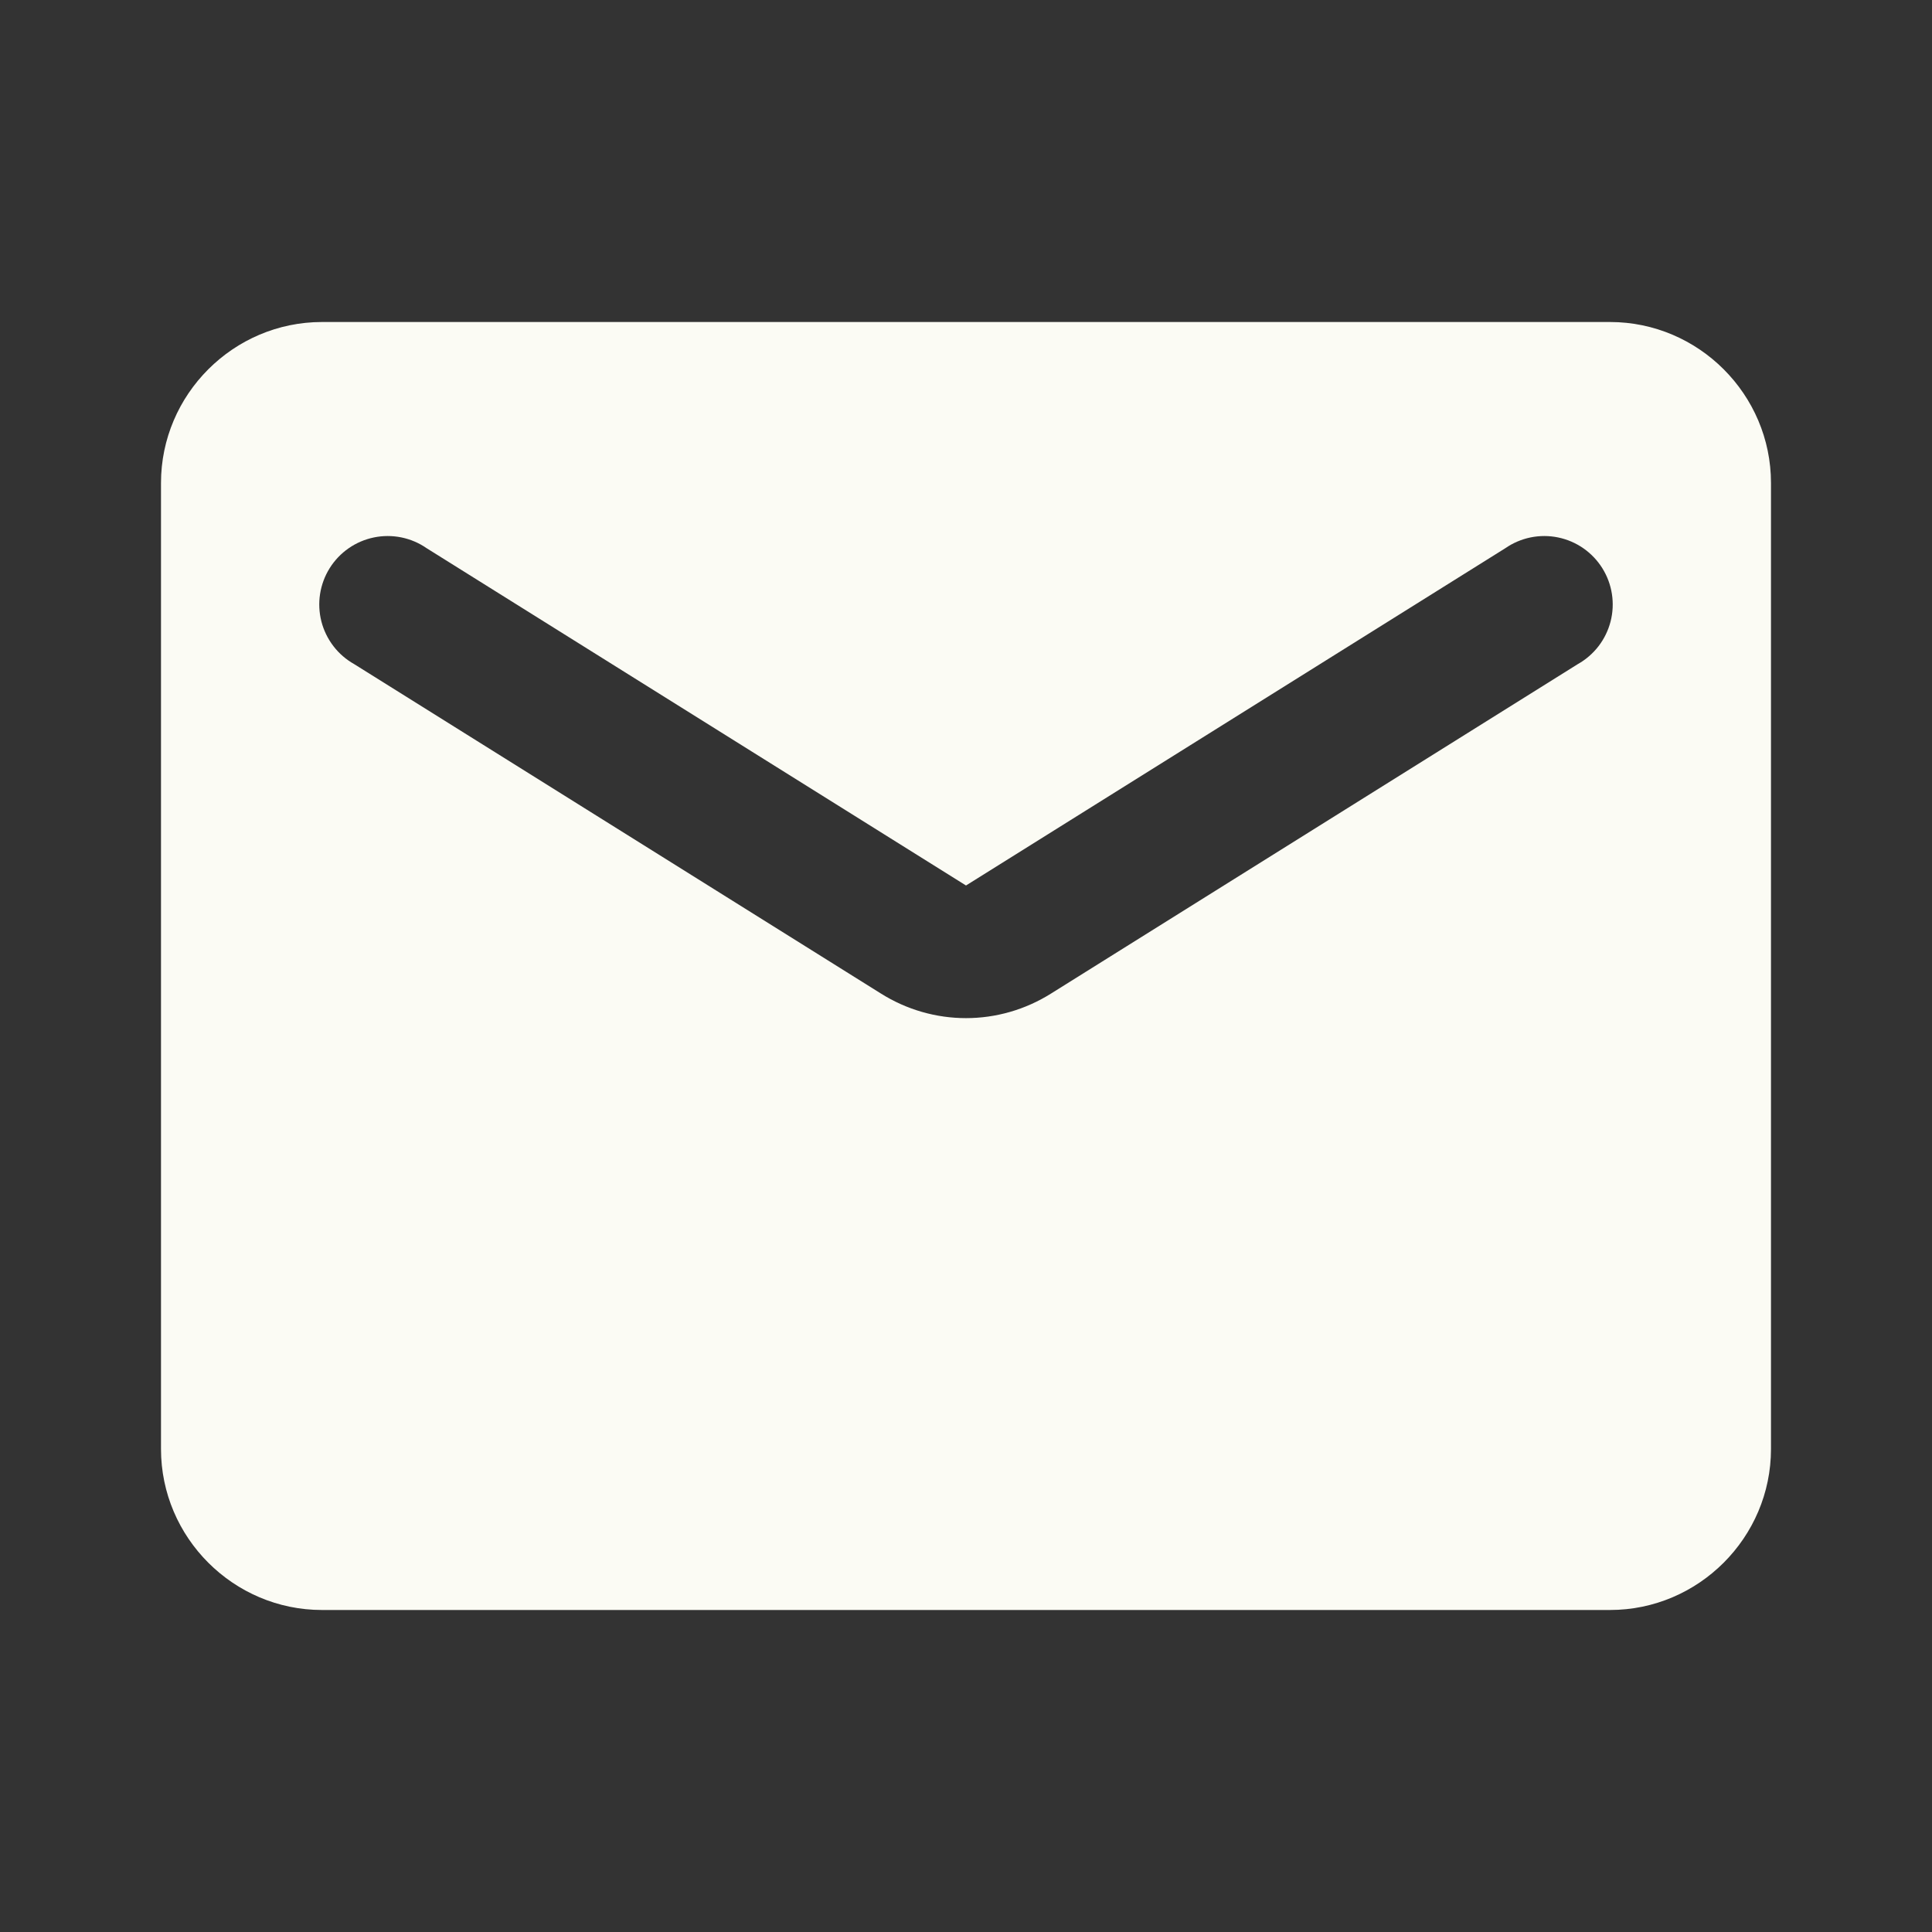 <svg xmlns="http://www.w3.org/2000/svg" width="100" height="100" viewBox="0 0 100 100" fill="none"><rect x="0" y="0" width="100" height="100" fill="#333333" stroke="none"/><path d="M83.333 16.667H16.666C12.083 16.667 8.333 20.417 8.333 25V75C8.333 79.583 12.083 83.333 16.666 83.333H83.333C87.916 83.333 91.666 79.583 91.666 75V25C91.666 20.417 87.916 16.667 83.333 16.667ZM81.666 34.375L54.416 51.417C51.708 53.125 48.291 53.125 45.583 51.417L18.333 34.375C17.915 34.14 17.549 33.824 17.258 33.444C16.966 33.063 16.754 32.628 16.635 32.164C16.517 31.7 16.493 31.216 16.567 30.743C16.641 30.27 16.809 29.816 17.063 29.41C17.317 29.003 17.651 28.653 18.044 28.379C18.438 28.105 18.883 27.915 19.352 27.818C19.821 27.721 20.305 27.721 20.774 27.816C21.244 27.912 21.689 28.102 22.083 28.375L50 45.833L77.916 28.375C78.31 28.102 78.755 27.912 79.225 27.816C79.694 27.721 80.178 27.721 80.648 27.818C81.117 27.915 81.562 28.105 81.955 28.379C82.348 28.653 82.682 29.003 82.936 29.41C83.19 29.816 83.359 30.27 83.432 30.743C83.506 31.216 83.483 31.7 83.364 32.164C83.245 32.628 83.034 33.063 82.742 33.444C82.45 33.824 82.084 34.14 81.666 34.375Z" fill="#FBFBF4"></path></svg>